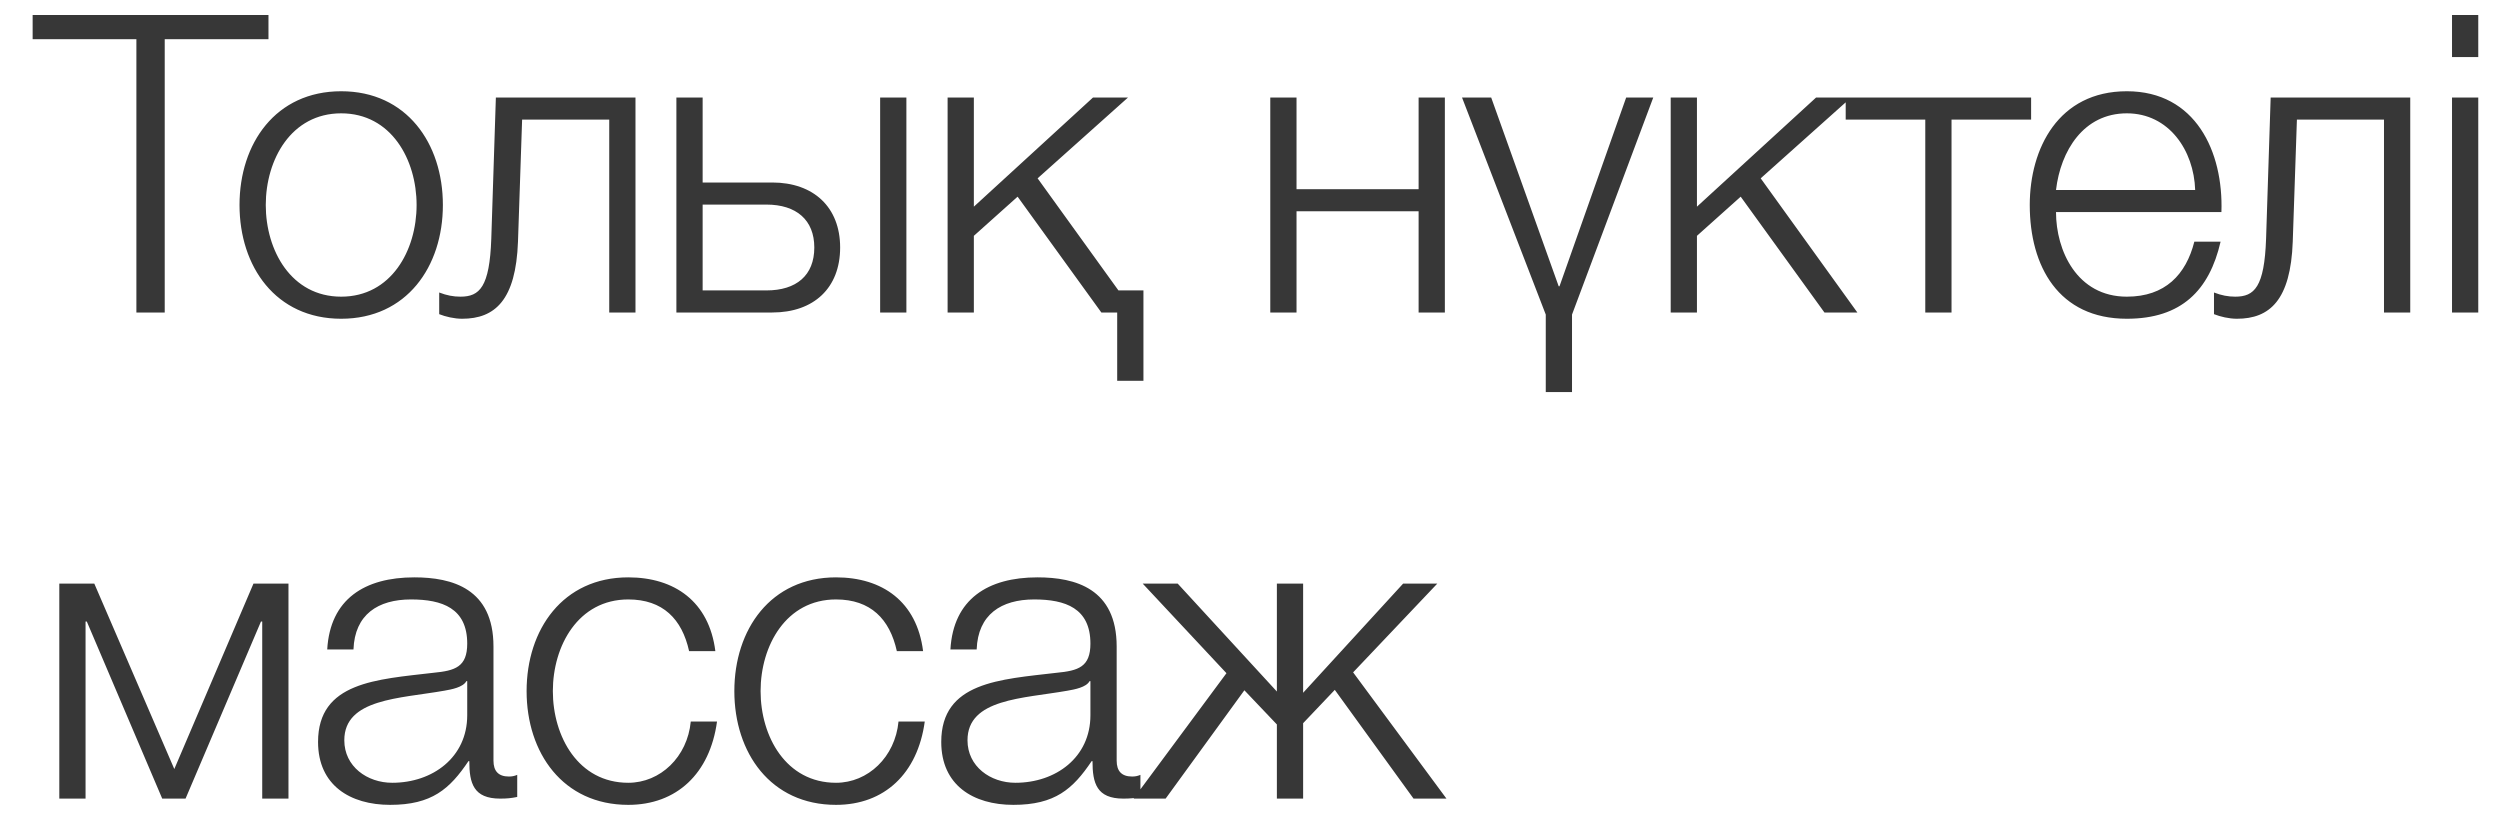 <?xml version="1.0" encoding="UTF-8"?> <svg xmlns="http://www.w3.org/2000/svg" width="72" height="24" viewBox="0 0 72 24" fill="none"><path d="M0.94 1.128V0.432H7.732V1.128H4.744V9H3.928V1.128H0.94ZM9.826 2.628C11.71 2.628 12.755 4.128 12.755 5.904C12.755 7.68 11.71 9.18 9.826 9.18C7.942 9.18 6.898 7.68 6.898 5.904C6.898 4.128 7.942 2.628 9.826 2.628ZM9.826 3.264C8.386 3.264 7.654 4.596 7.654 5.904C7.654 7.212 8.386 8.544 9.826 8.544C11.267 8.544 11.998 7.212 11.998 5.904C11.998 4.596 11.267 3.264 9.826 3.264ZM18.302 9H17.546V3.444H15.037L14.918 6.96C14.857 8.64 14.258 9.18 13.309 9.18C13.082 9.18 12.829 9.12 12.649 9.048V8.424C12.866 8.508 13.057 8.544 13.261 8.544C13.813 8.544 14.101 8.268 14.149 6.876L14.281 2.808H18.302V9ZM25.348 9V2.808H26.104V9H25.348ZM22.24 9H19.48V2.808H20.236V5.256H22.24C23.428 5.256 24.196 5.964 24.196 7.128C24.196 8.292 23.44 9 22.24 9ZM22.072 5.892H20.236V8.364H22.072C22.936 8.364 23.452 7.932 23.452 7.128C23.452 6.336 22.936 5.892 22.072 5.892ZM32.931 10.968H32.175V9H31.719L29.307 5.664L28.047 6.792V9H27.291V2.808H28.047V5.952L31.479 2.808H32.487L29.883 5.136L32.211 8.364H32.931V10.968ZM41.612 9H40.856V6.084H37.34V9H36.584V2.808H37.34V5.448H40.856V2.808H41.612V9ZM44.518 11.292V9.06L42.106 2.808H42.946L44.89 8.244H44.914L46.834 2.808H47.614L45.274 9.06V11.292H44.518ZM48.116 9V2.808H48.872V5.952L52.304 2.808H53.312L50.708 5.136L53.492 9H52.544L50.132 5.664L48.872 6.792V9H48.116ZM58.496 3.444H56.204V9H55.448V3.444H53.156V2.808H58.496V3.444ZM63.977 6.108H59.213C59.213 7.212 59.813 8.544 61.253 8.544C62.357 8.544 62.957 7.908 63.197 6.96H63.953C63.629 8.364 62.825 9.18 61.253 9.18C59.285 9.18 58.457 7.668 58.457 5.904C58.457 4.272 59.285 2.628 61.253 2.628C63.233 2.628 64.037 4.368 63.977 6.108ZM59.213 5.472H63.221C63.185 4.332 62.465 3.264 61.253 3.264C60.005 3.264 59.345 4.344 59.213 5.472ZM69.415 9H68.659V3.444H66.151L66.031 6.96C65.971 8.64 65.371 9.18 64.423 9.18C64.195 9.18 63.943 9.12 63.763 9.048V8.424C63.979 8.508 64.171 8.544 64.375 8.544C64.927 8.544 65.215 8.268 65.263 6.876L65.395 2.808H69.415V9ZM70.618 1.644V0.432H71.374V1.644H70.618ZM70.618 9V2.808H71.374V9H70.618ZM8.308 23H7.552V17.9H7.516L5.344 23H4.672L2.5 17.9H2.464V23H1.708V16.808H2.716L5.02 22.148L7.3 16.808H8.308V23ZM10.18 18.704H9.424C9.508 17.252 10.504 16.628 11.932 16.628C13.024 16.628 14.212 16.952 14.212 18.62V21.908C14.212 22.208 14.356 22.364 14.656 22.364C14.74 22.364 14.812 22.352 14.896 22.316V22.952C14.716 22.988 14.608 23 14.404 23C13.636 23 13.516 22.556 13.516 21.92H13.492C12.952 22.724 12.436 23.18 11.236 23.18C10.084 23.18 9.16 22.616 9.16 21.368C9.16 19.64 10.852 19.568 12.484 19.376C13.108 19.316 13.456 19.208 13.456 18.536C13.456 17.516 12.736 17.264 11.836 17.264C10.888 17.264 10.216 17.696 10.18 18.704ZM13.456 20.6V19.616H13.432C13.336 19.796 13 19.856 12.796 19.892C11.512 20.12 9.916 20.12 9.916 21.32C9.916 22.076 10.576 22.544 11.296 22.544C12.46 22.544 13.456 21.812 13.456 20.6ZM20.602 18.752H19.846C19.642 17.828 19.09 17.264 18.094 17.264C16.654 17.264 15.922 18.596 15.922 19.904C15.922 21.212 16.654 22.544 18.094 22.544C19.018 22.544 19.798 21.8 19.894 20.78H20.65C20.446 22.28 19.486 23.18 18.094 23.18C16.21 23.18 15.166 21.68 15.166 19.904C15.166 18.128 16.21 16.628 18.094 16.628C19.426 16.628 20.422 17.324 20.602 18.752ZM26.585 18.752H25.829C25.625 17.828 25.073 17.264 24.077 17.264C22.637 17.264 21.905 18.596 21.905 19.904C21.905 21.212 22.637 22.544 24.077 22.544C25.001 22.544 25.781 21.8 25.877 20.78H26.633C26.429 22.28 25.469 23.18 24.077 23.18C22.193 23.18 21.149 21.68 21.149 19.904C21.149 18.128 22.193 16.628 24.077 16.628C25.409 16.628 26.405 17.324 26.585 18.752ZM28.128 18.704H27.372C27.456 17.252 28.452 16.628 29.88 16.628C30.972 16.628 32.16 16.952 32.16 18.62V21.908C32.16 22.208 32.304 22.364 32.604 22.364C32.688 22.364 32.76 22.352 32.844 22.316V22.952C32.664 22.988 32.556 23 32.352 23C31.584 23 31.464 22.556 31.464 21.92H31.44C30.9 22.724 30.384 23.18 29.184 23.18C28.032 23.18 27.108 22.616 27.108 21.368C27.108 19.64 28.8 19.568 30.432 19.376C31.056 19.316 31.404 19.208 31.404 18.536C31.404 17.516 30.684 17.264 29.784 17.264C28.836 17.264 28.164 17.696 28.128 18.704ZM31.404 20.6V19.616H31.38C31.284 19.796 30.948 19.856 30.744 19.892C29.46 20.12 27.864 20.12 27.864 21.32C27.864 22.076 28.524 22.544 29.244 22.544C30.408 22.544 31.404 21.812 31.404 20.6ZM36.774 16.808H37.53V19.952L40.41 16.808H41.394L38.97 19.364L41.658 23H40.71L38.442 19.868L37.53 20.828V23H36.774V20.864L35.838 19.88L33.57 23H32.646L35.322 19.388L32.91 16.808H33.918L36.774 19.916V16.808Z" fill="#373737"></path></svg> 